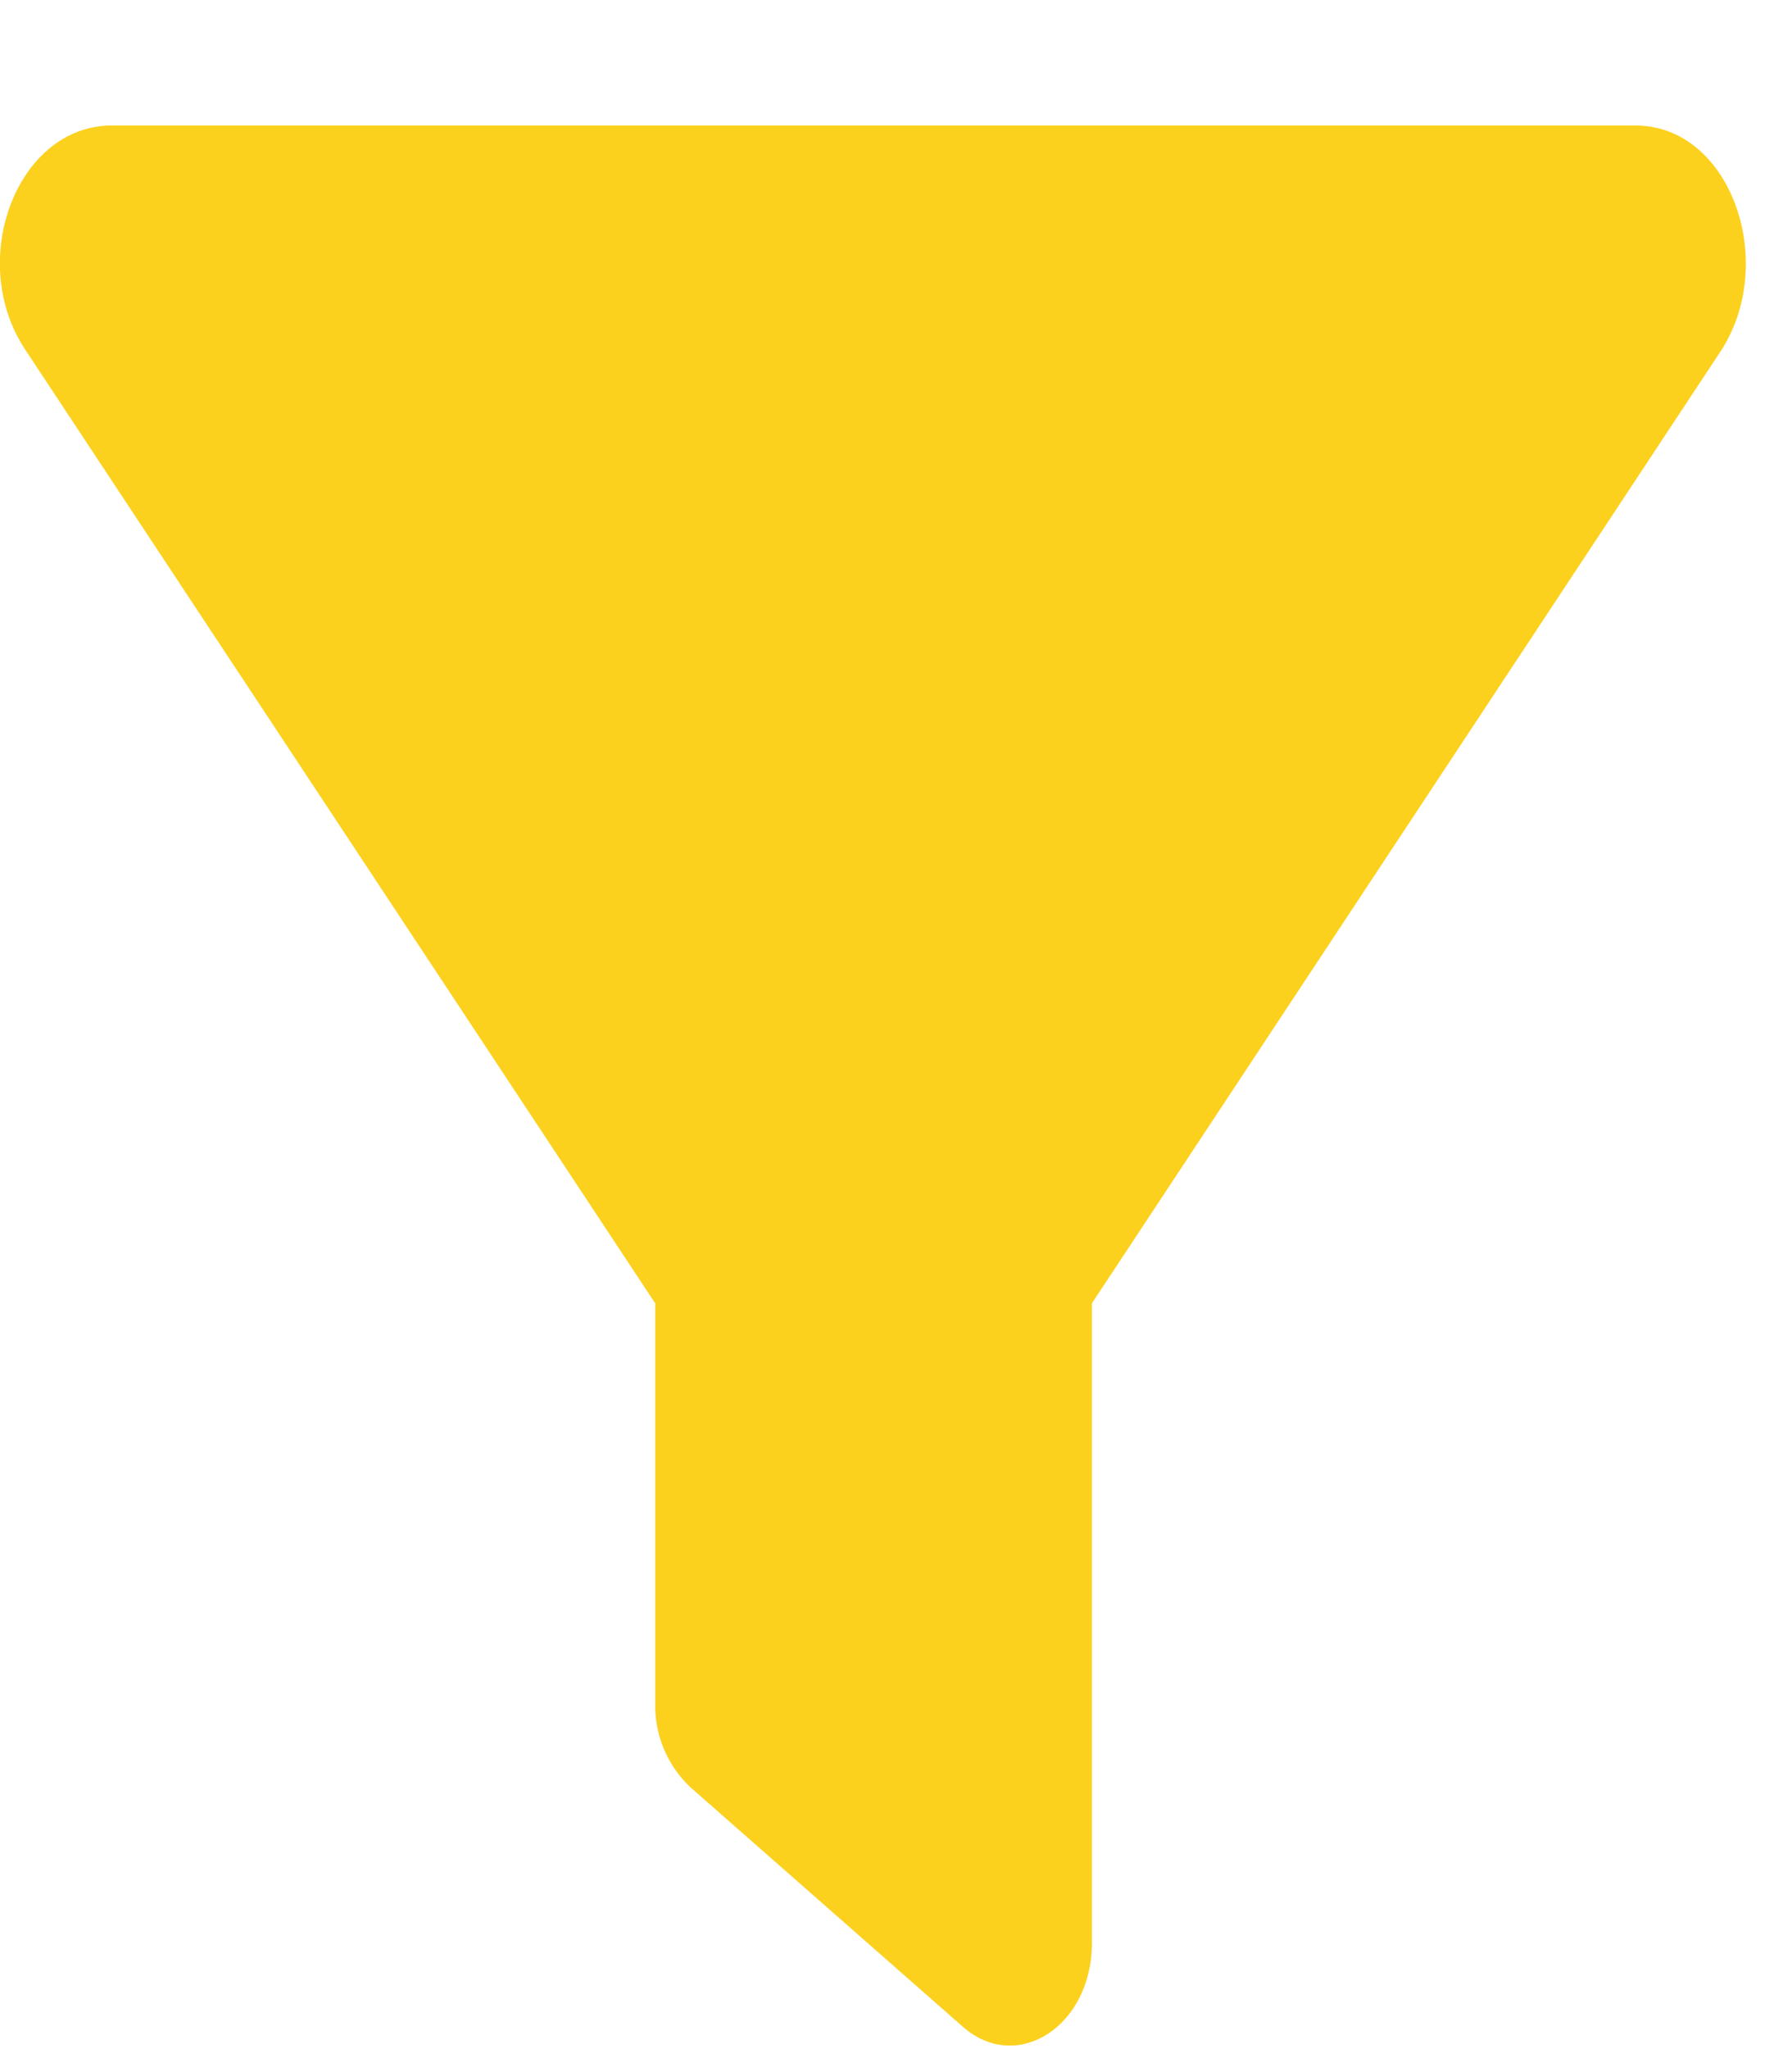 <svg width="14" height="16" viewBox="0 0 14 16" fill="none" xmlns="http://www.w3.org/2000/svg">
<g clip-path="url(#clip0_489_2372)">
<path d="M13.453 2.727L8.531 10.176V15.169C8.531 15.823 7.946 16.196 7.524 15.827L5.392 13.954C5.303 13.869 5.232 13.767 5.185 13.653C5.138 13.54 5.116 13.418 5.119 13.295V10.177L0.195 2.727C-0.266 2.026 0.138 0.98 0.872 0.98H12.778C13.511 0.98 13.892 2.026 13.453 2.727Z" fill="#FCD11E"/>
</g>
<defs>
<clipPath id="clip0_489_2372">
<rect width="13.64" height="14.992" fill="white" transform="translate(0 0.98)"/>
</clipPath>
</defs>
</svg>
